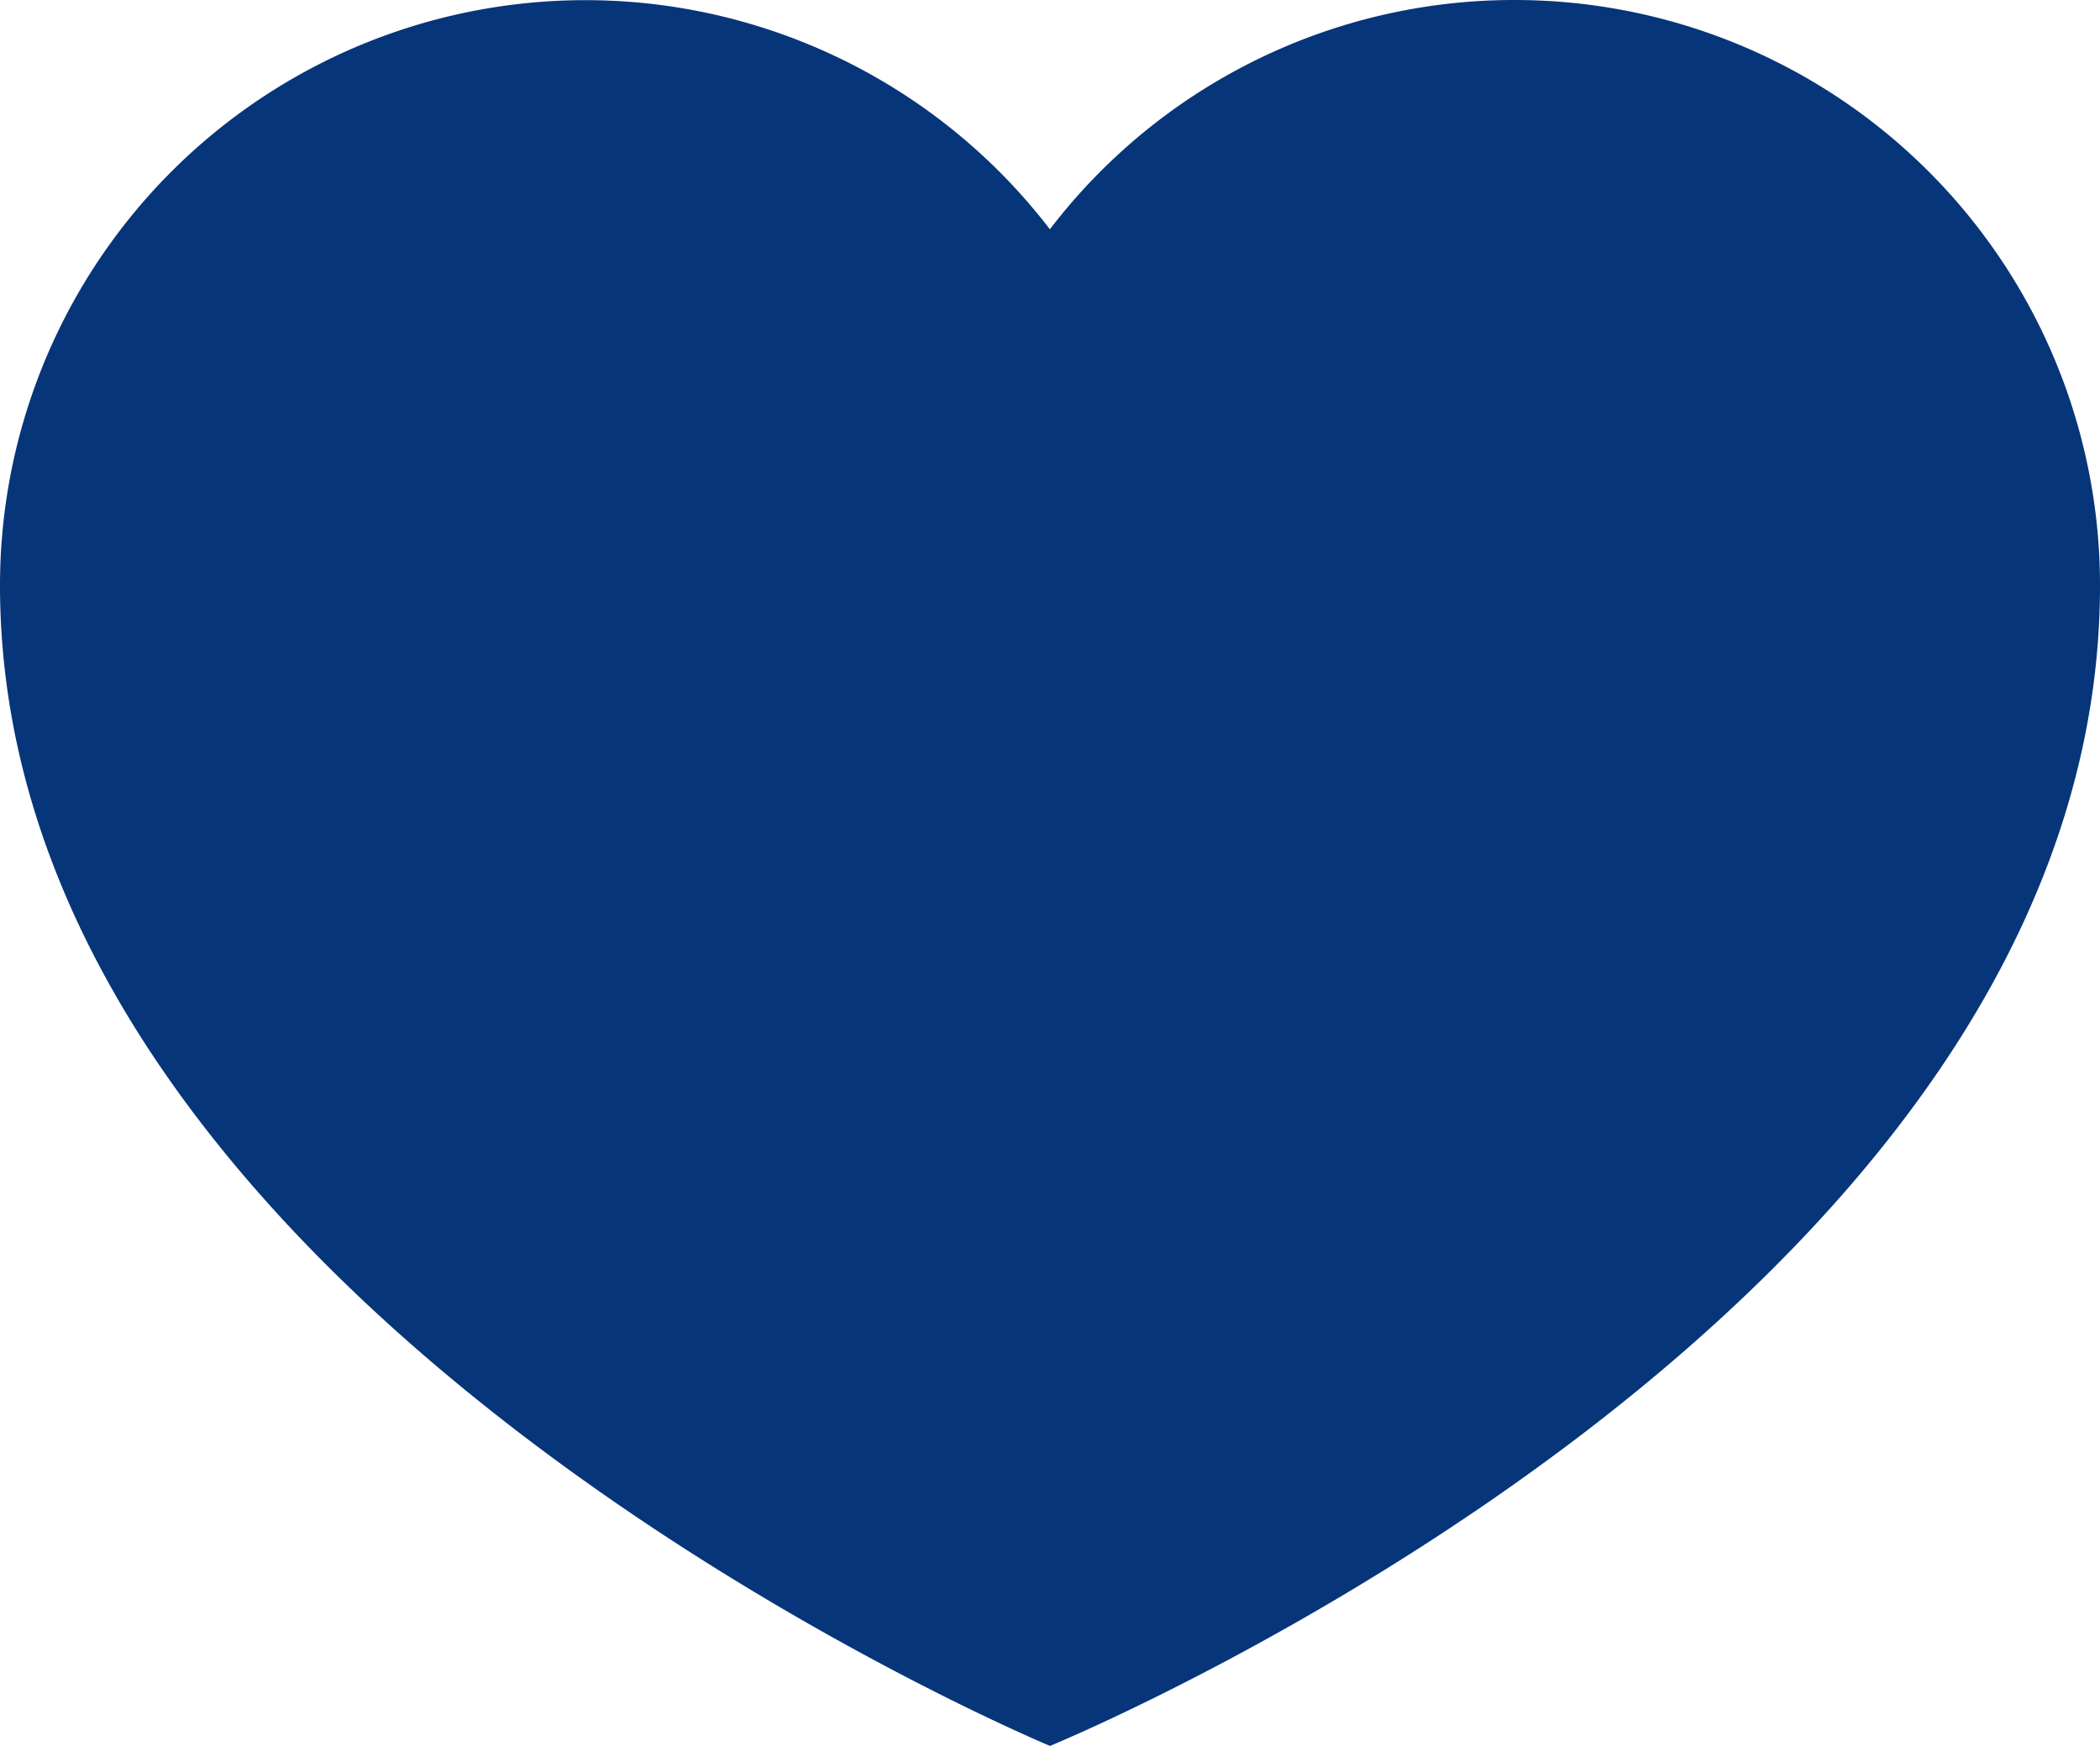 <svg xmlns="http://www.w3.org/2000/svg" width="50.154" height="41.707" viewBox="0 0 50.154 41.707"><path d="M36.174,27.648a13.957,13.957,0,0,0-11.1,5.477A13.98,13.98,0,0,0,0,41.628c0,17.3,25.077,27.726,25.077,27.726S50.154,59.086,50.154,41.628A13.98,13.98,0,0,0,36.174,27.648Z" transform="translate(0 -27.648)" fill="#06357a"/></svg>